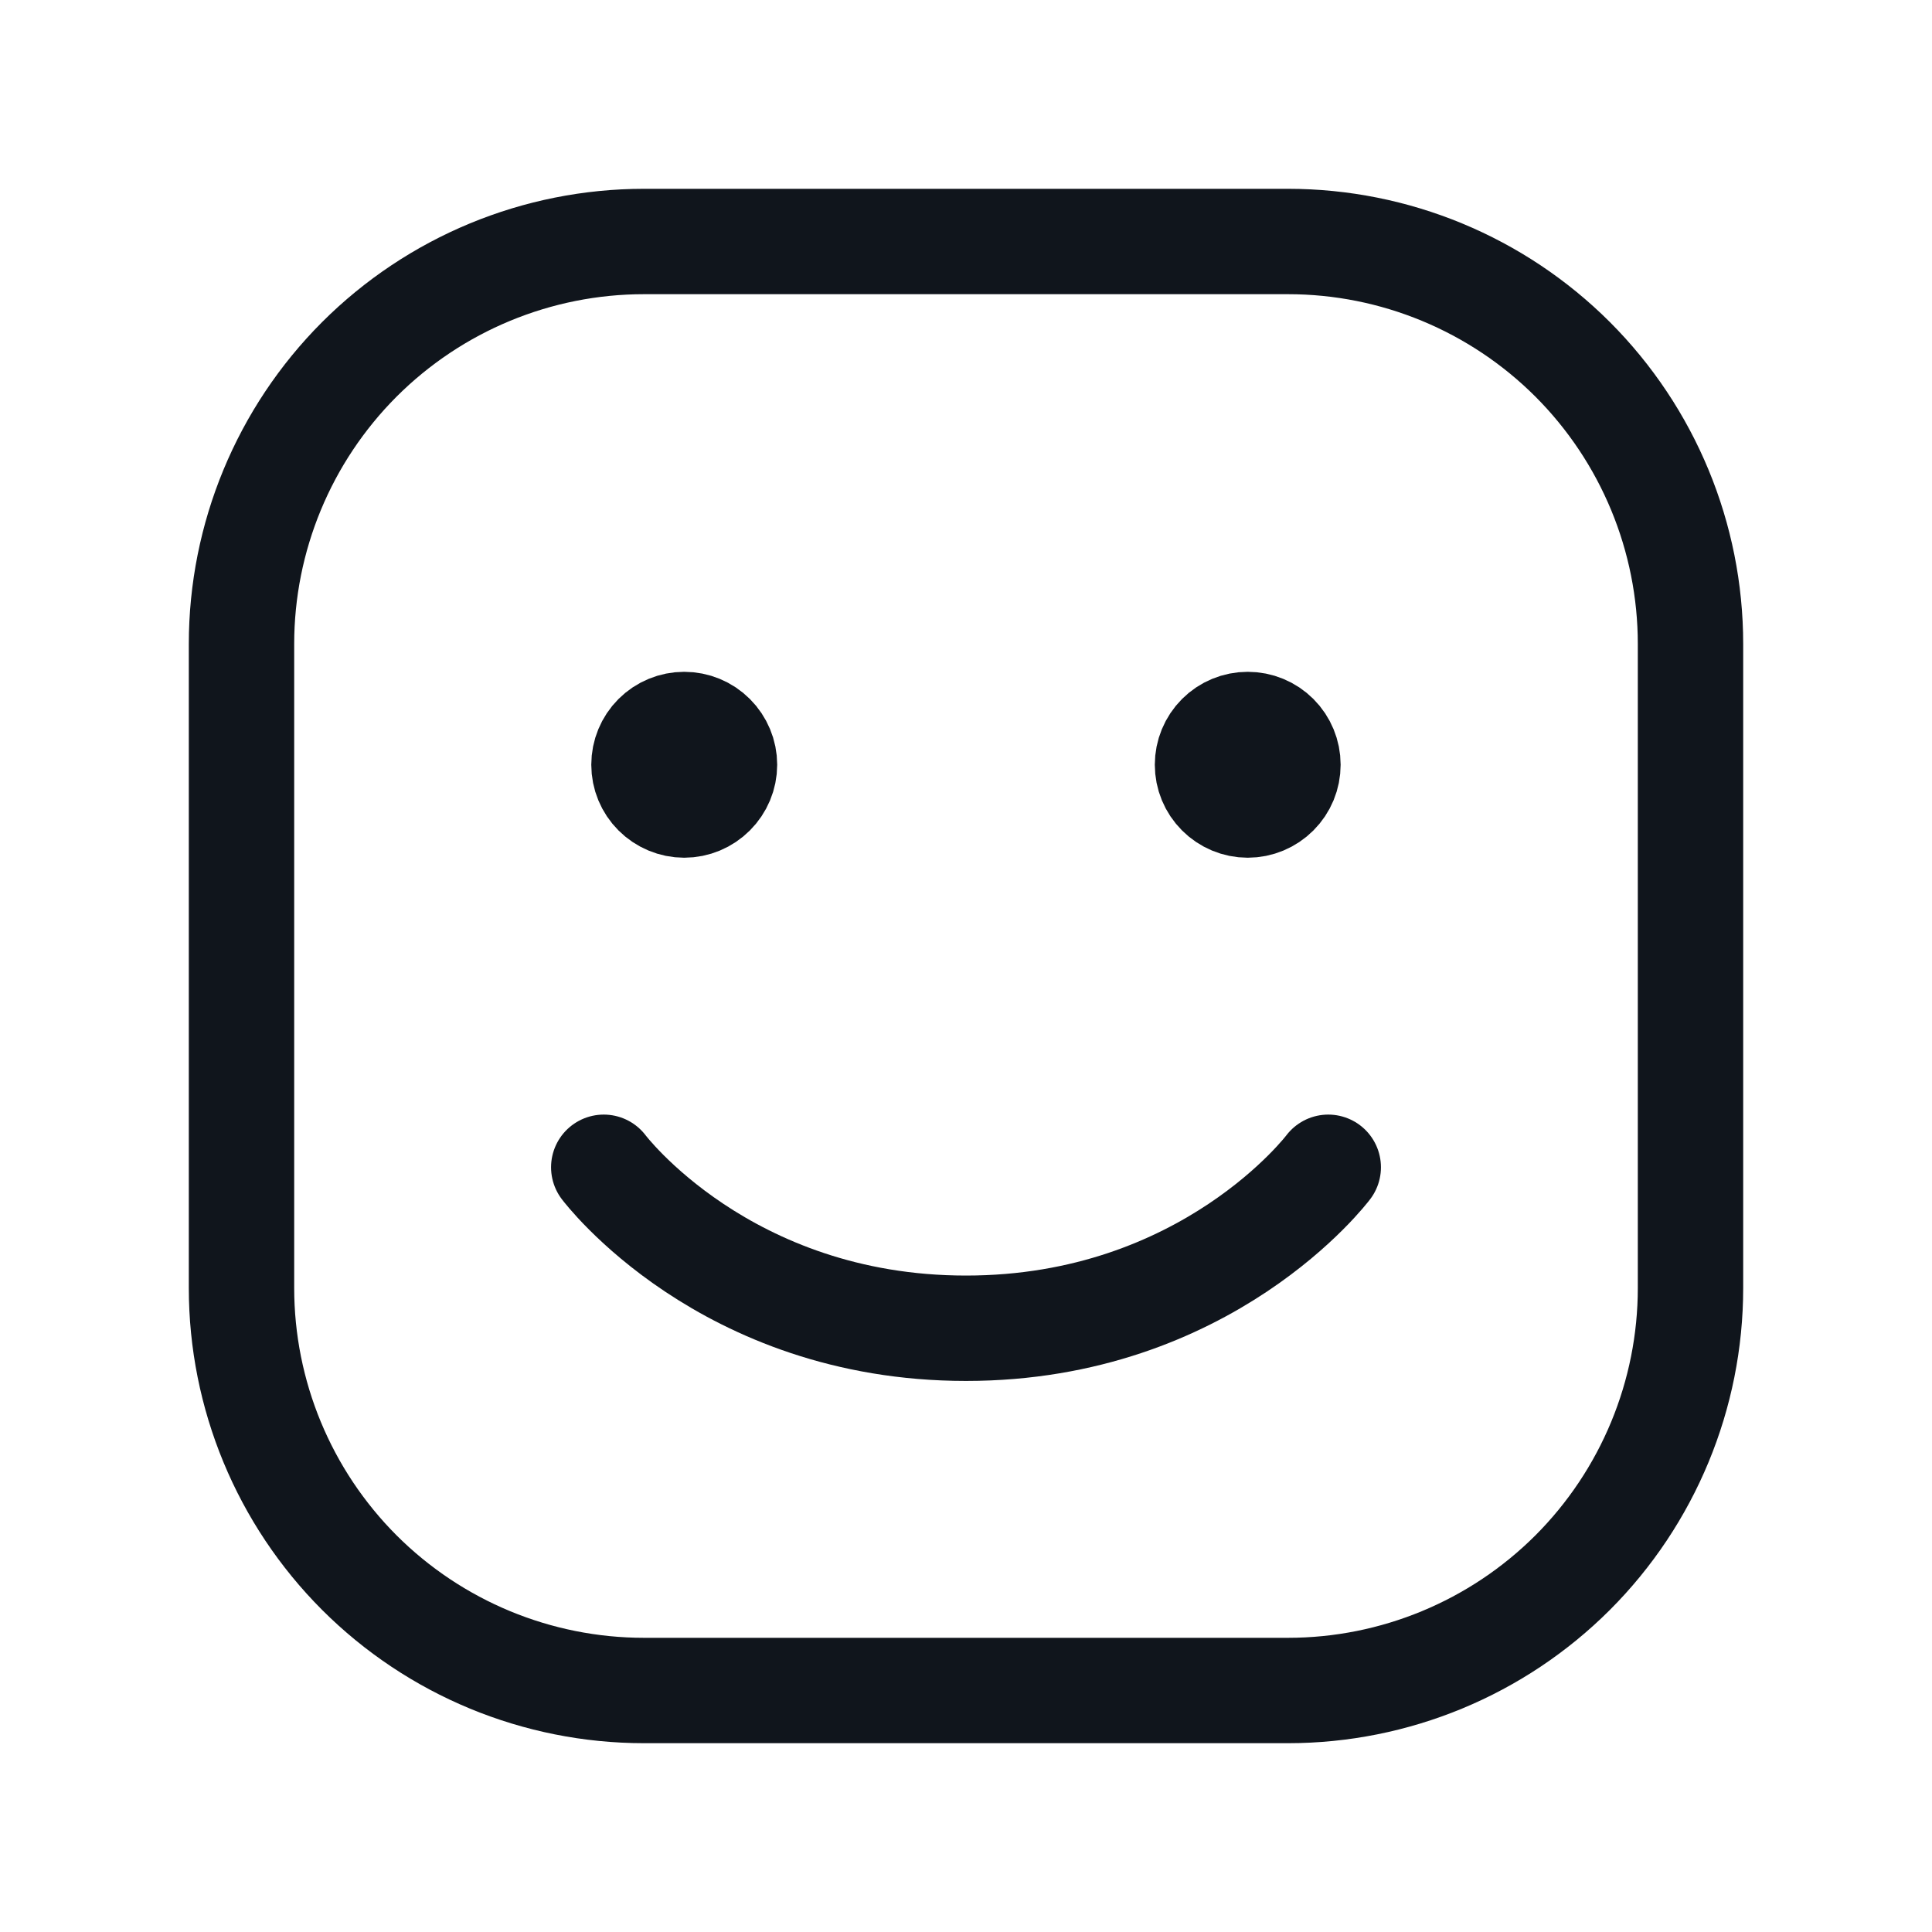 <svg width="22" height="22" viewBox="0 0 22 22" fill="none" xmlns="http://www.w3.org/2000/svg">
<path d="M2.75 14.667V7.333C2.75 6.118 3.233 4.952 4.092 4.092C4.952 3.233 6.118 2.75 7.333 2.75H14.667C15.882 2.75 17.048 3.233 17.908 4.092C18.767 4.952 19.25 6.118 19.25 7.333V14.667C19.25 15.882 18.767 17.048 17.908 17.908C17.048 18.767 15.882 19.25 14.667 19.25H7.333C6.118 19.25 4.952 18.767 4.092 17.908C3.233 17.048 2.75 15.882 2.75 14.667Z" stroke="#10151C" stroke-width="1.2"/>
<path d="M15.125 13.292C15.125 13.292 13.75 15.125 11 15.125C8.25 15.125 6.875 13.292 6.875 13.292" stroke="#10151C" stroke-width="1.2" stroke-linecap="round" stroke-linejoin="round"/>
<path d="M7.791 9.167C7.67 9.167 7.553 9.118 7.467 9.032C7.381 8.946 7.333 8.83 7.333 8.708C7.333 8.587 7.381 8.47 7.467 8.384C7.553 8.298 7.67 8.25 7.791 8.25C7.913 8.25 8.029 8.298 8.115 8.384C8.201 8.47 8.25 8.587 8.25 8.708C8.25 8.83 8.201 8.946 8.115 9.032C8.029 9.118 7.913 9.167 7.791 9.167ZM14.208 9.167C14.086 9.167 13.97 9.118 13.884 9.032C13.798 8.946 13.75 8.83 13.75 8.708C13.75 8.587 13.798 8.47 13.884 8.384C13.97 8.298 14.086 8.25 14.208 8.25C14.33 8.25 14.446 8.298 14.532 8.384C14.618 8.47 14.666 8.587 14.666 8.708C14.666 8.83 14.618 8.946 14.532 9.032C14.446 9.118 14.33 9.167 14.208 9.167Z" fill="#10151C" stroke="#10151C" stroke-width="1.2" stroke-linecap="round" stroke-linejoin="round"/>
</svg>
